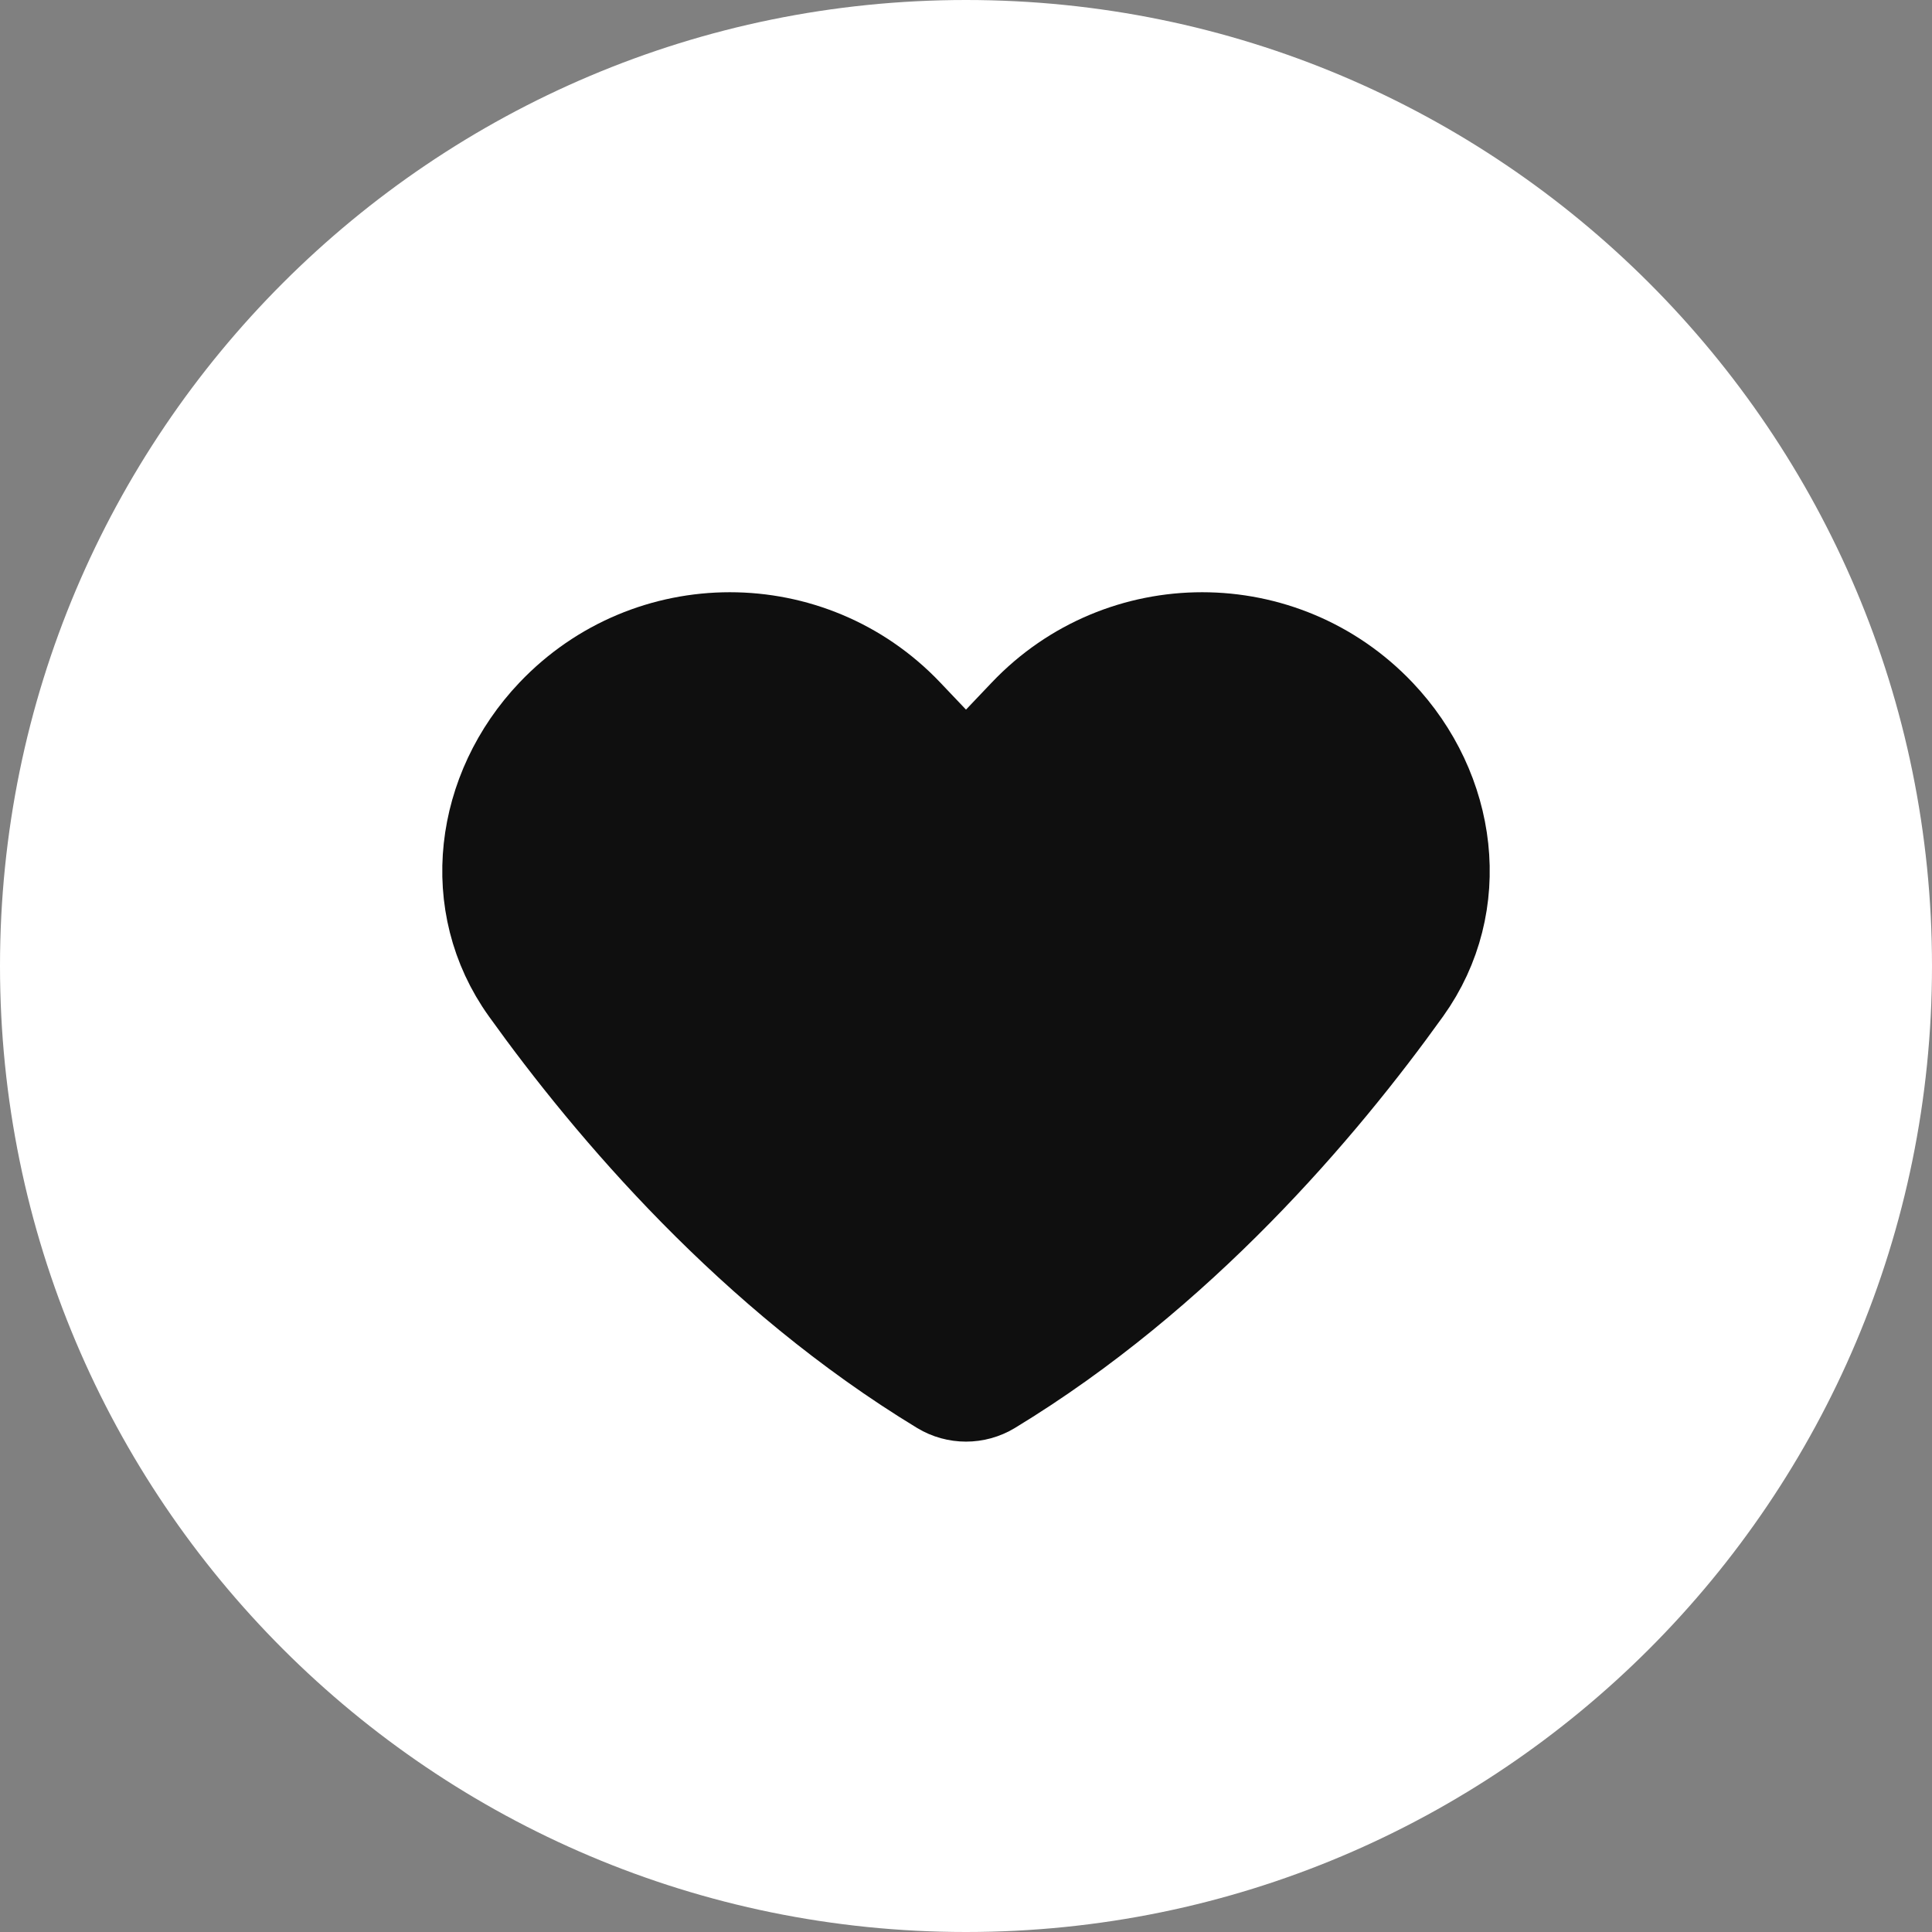 <svg width="40" height="40" viewBox="0 0 40 40" fill="none" xmlns="http://www.w3.org/2000/svg">
<rect x="0" y="0" width="40" height="40" fill="#808080" stroke="none"/>
<path d="M0 20C0 8.954 8.954 0 20 0C31.046 0 40 8.954 40 20C40 31.046 31.046 40 20 40C8.954 40 0 31.046 0 20Z" fill="white"/>
<path d="M29.065 20.46C27.304 22.917 24.386 26.346 20.493 28.71C20.19 28.893 19.81 28.893 19.507 28.71C15.614 26.346 12.696 22.917 10.935 20.46C9.682 18.712 9.998 16.379 11.48 14.82C13.455 12.742 16.767 12.742 18.742 14.82L20 16.143L21.258 14.82C23.233 12.742 26.545 12.742 28.52 14.82C30.002 16.379 30.318 18.712 29.065 20.46Z" fill="#0F0F0F" stroke="#0F0F0F" stroke-width="2" stroke-linecap="round" stroke-linejoin="round"/>
</svg>
